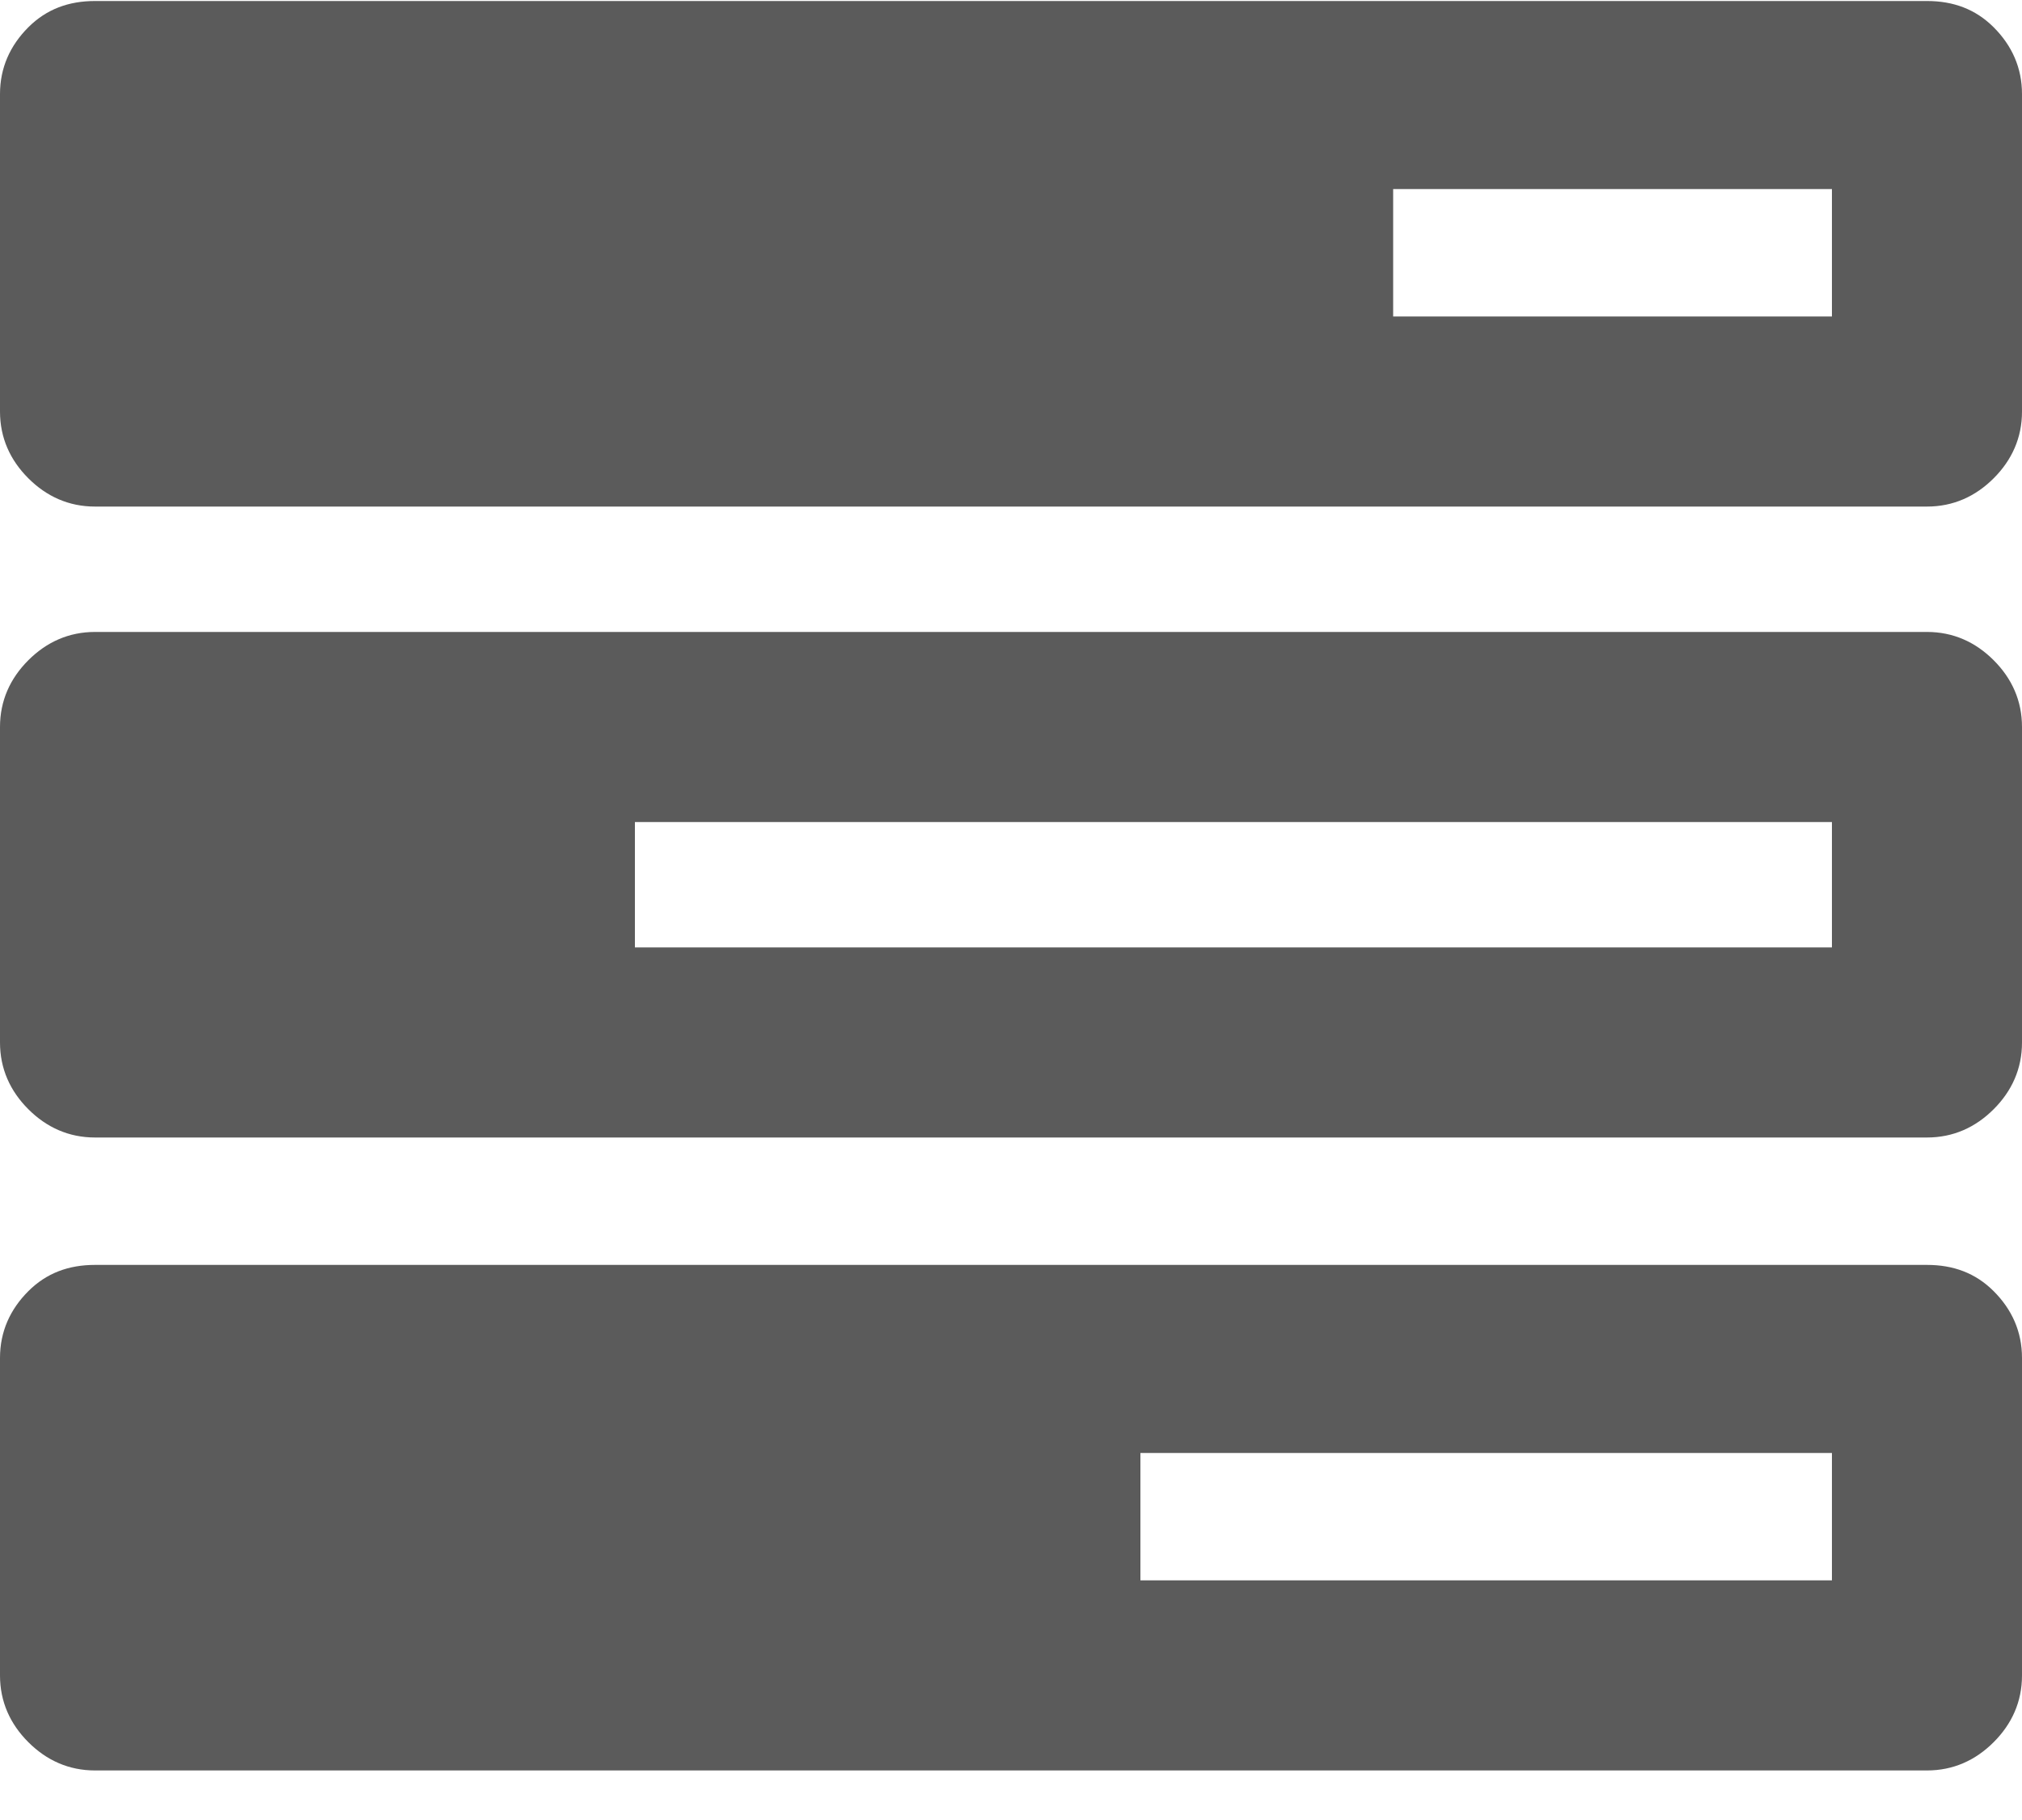<?xml version="1.0" encoding="UTF-8" standalone="no"?>
<!DOCTYPE svg PUBLIC "-//W3C//DTD SVG 1.1//EN" "http://www.w3.org/Graphics/SVG/1.1/DTD/svg11.dtd">
<svg width="100%" height="100%" viewBox="0 0 20 18" version="1.1" xmlns="http://www.w3.org/2000/svg" xmlns:xlink="http://www.w3.org/1999/xlink" xml:space="preserve" xmlns:serif="http://www.serif.com/" style="fill-rule:evenodd;clip-rule:evenodd;stroke-linejoin:round;stroke-miterlimit:2;">
    <g transform="matrix(1,0,0,1,-360,-1268)">
        <g transform="matrix(1,0,0,1,-95,-18)">
            <g transform="matrix(20,0,0,20,455,1302.29)">
                <path d="M0.953,-0.189C0.966,-0.189 0.977,-0.185 0.986,-0.176C0.995,-0.167 1,-0.156 1,-0.143L1,0.014C1,0.027 0.995,0.038 0.986,0.047C0.977,0.056 0.966,0.061 0.953,0.061L0.047,0.061C0.034,0.061 0.023,0.056 0.014,0.047C0.005,0.038 0,0.027 0,0.014L0,-0.143C0,-0.156 0.005,-0.167 0.014,-0.176C0.023,-0.185 0.034,-0.189 0.047,-0.189L0.953,-0.189ZM0.906,-0.033L0.906,-0.096L0.564,-0.096L0.564,-0.033L0.906,-0.033ZM0.953,-0.502C0.966,-0.502 0.977,-0.497 0.986,-0.488C0.995,-0.479 1,-0.468 1,-0.455L1,-0.299C1,-0.286 0.995,-0.275 0.986,-0.266C0.977,-0.257 0.966,-0.252 0.953,-0.252L0.047,-0.252C0.034,-0.252 0.023,-0.257 0.014,-0.266C0.005,-0.275 0,-0.286 0,-0.299L0,-0.455C0,-0.468 0.005,-0.479 0.014,-0.488C0.023,-0.497 0.034,-0.502 0.047,-0.502L0.953,-0.502ZM0.906,-0.346L0.906,-0.408L0.314,-0.408L0.314,-0.346L0.906,-0.346ZM0.953,-0.814C0.966,-0.814 0.977,-0.81 0.986,-0.801C0.995,-0.792 1,-0.781 1,-0.768L1,-0.611C1,-0.598 0.995,-0.587 0.986,-0.578C0.977,-0.569 0.966,-0.564 0.953,-0.564L0.047,-0.564C0.034,-0.564 0.023,-0.569 0.014,-0.578C0.005,-0.587 0,-0.598 0,-0.611L0,-0.768C0,-0.781 0.005,-0.792 0.014,-0.801C0.023,-0.81 0.034,-0.814 0.047,-0.814L0.953,-0.814ZM0.906,-0.658L0.906,-0.721L0.689,-0.721L0.689,-0.658L0.906,-0.658Z" style="fill:rgb(91,91,91);fill-rule:nonzero;"/>
            </g>
        </g>
    </g>
</svg>
